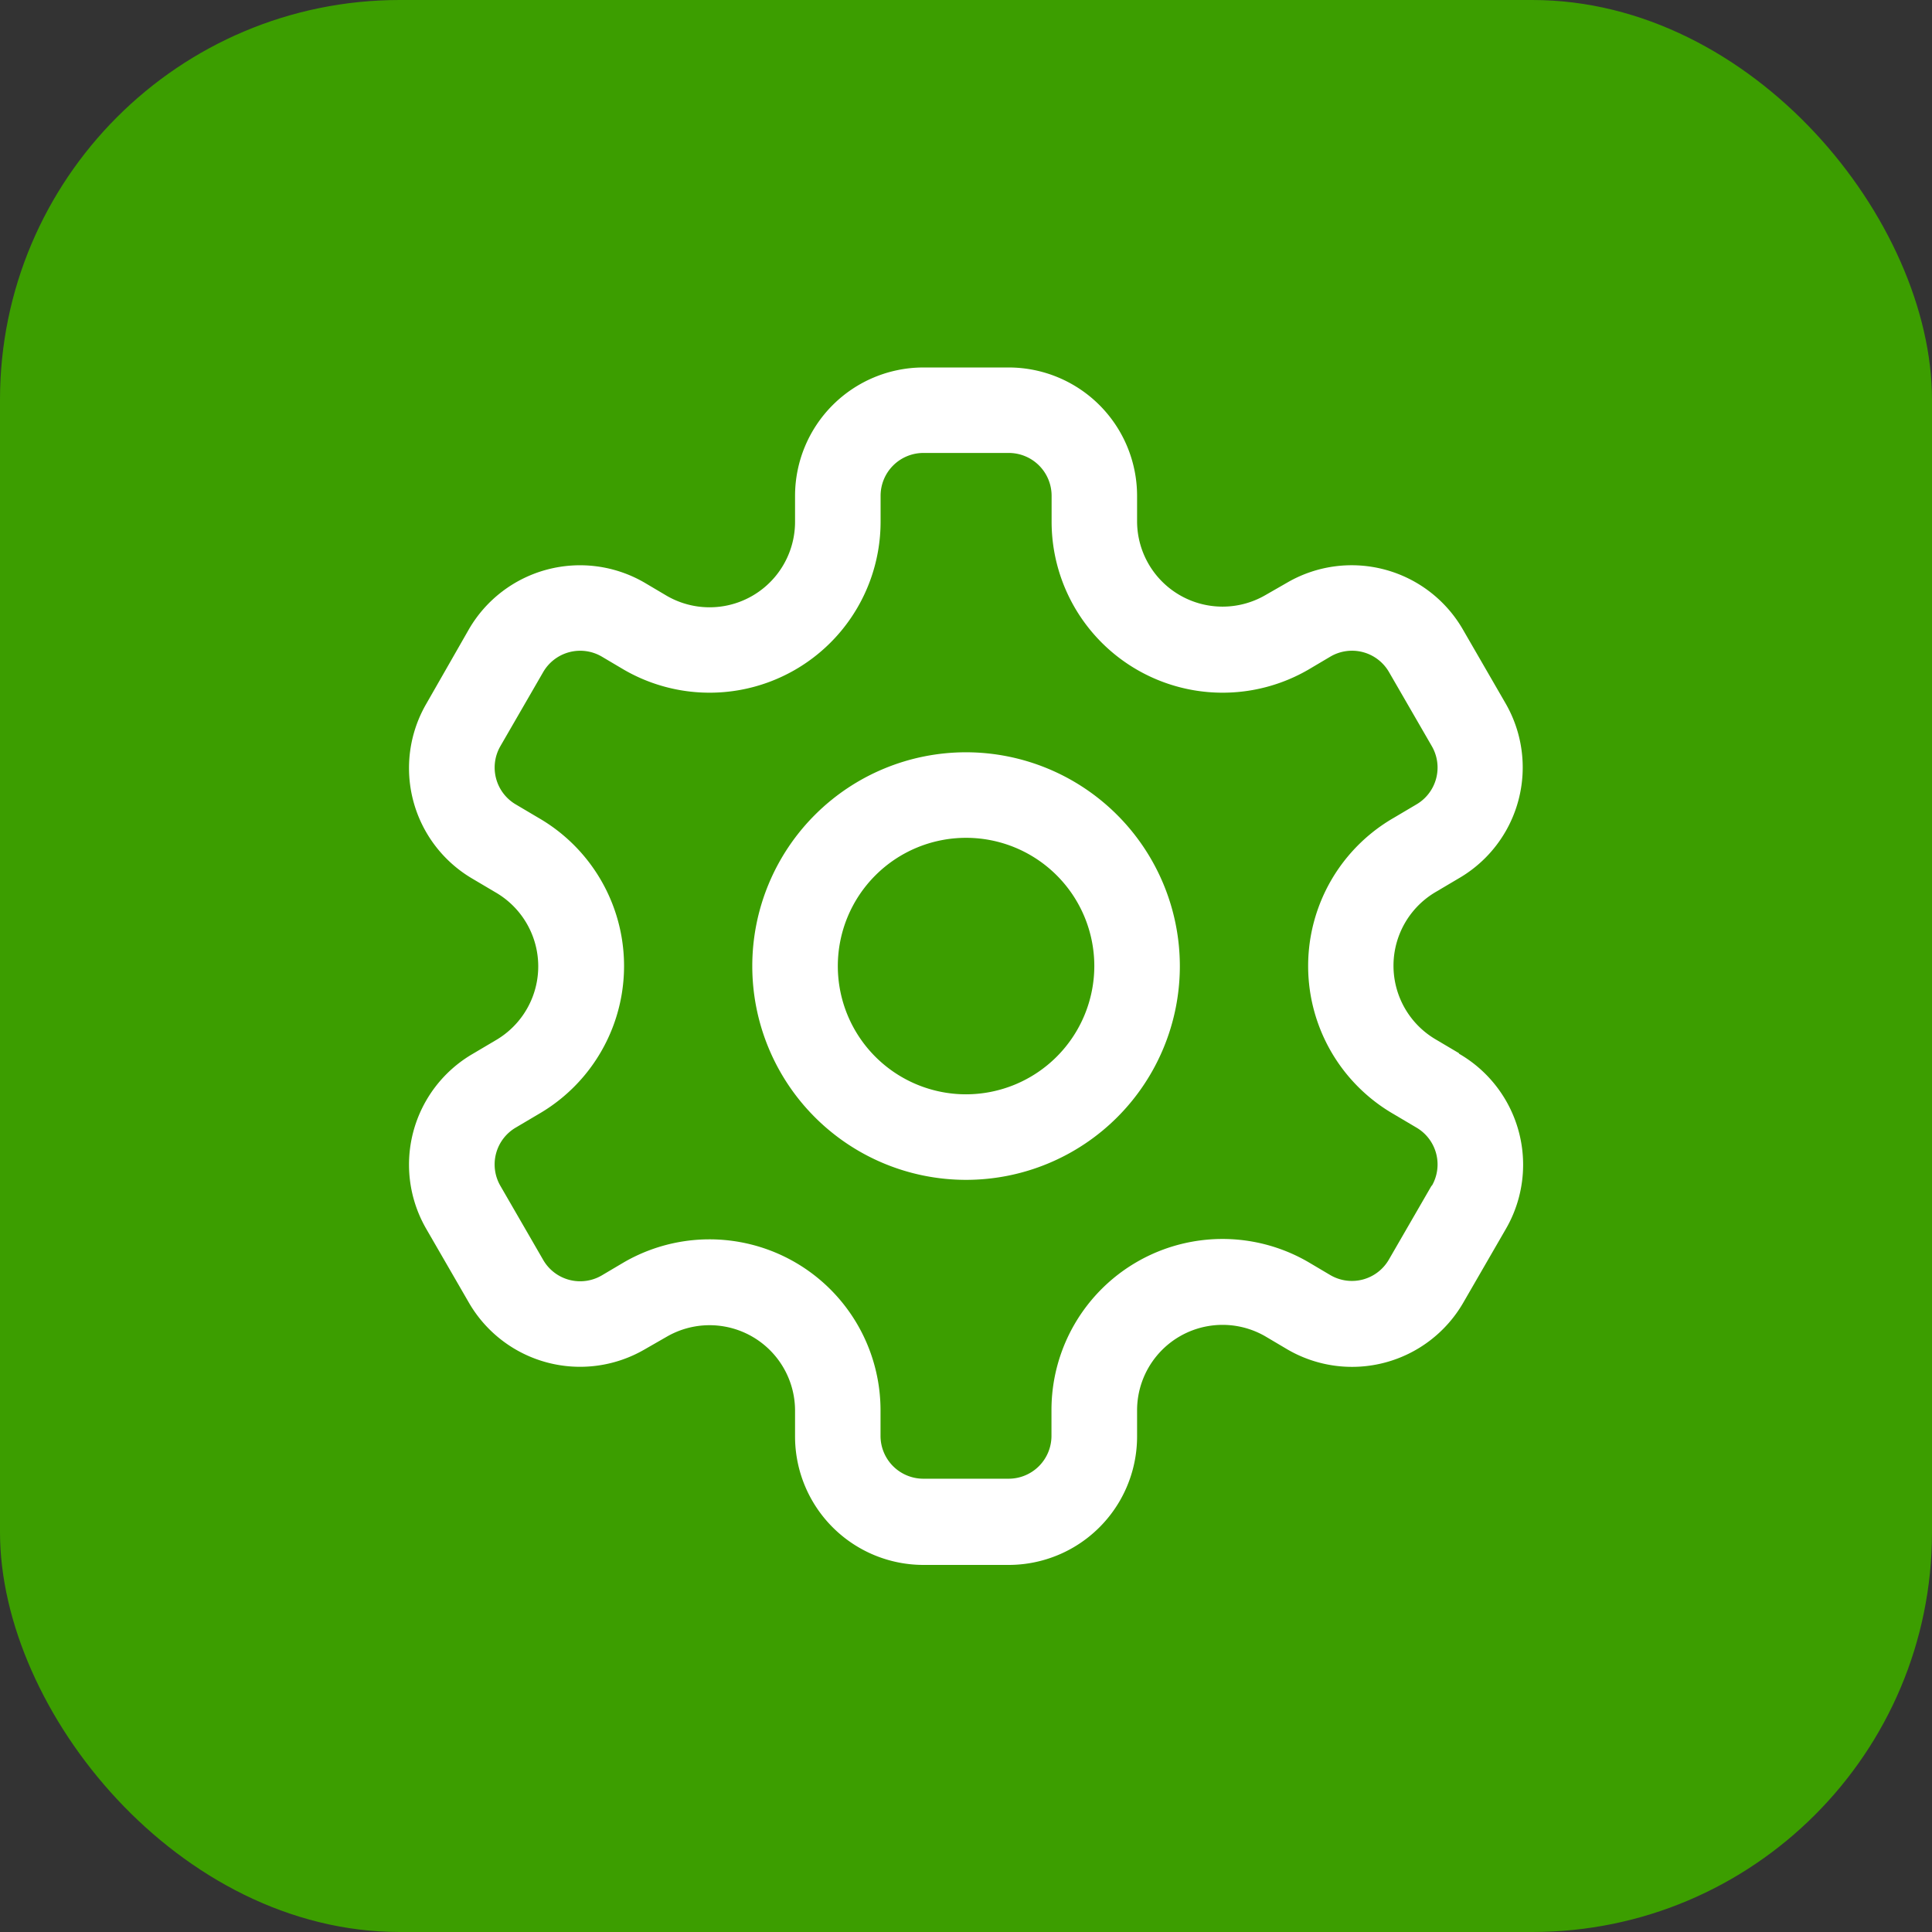 <svg xmlns="http://www.w3.org/2000/svg" width="29" height="29" viewBox="0 0 29 29">
  <rect x="0" y="0" width="29" height="29" fill="#333333" stroke="none"/>
  <defs>
    <style>
      .cls-1 {
        fill: #3c9e00;
      }

      .cls-2 {
        fill: #fff;
      }
    </style>
  </defs>
  <g id="設備" transform="translate(0 0)">
    <rect id="長方形_958" data-name="長方形 958" class="cls-1" width="29" height="29" rx="6" transform="translate(0 0)"/>
    <g id="gear" transform="translate(3.168 3.516)">
      <path id="XMLID_111_" class="cls-2" d="M14.209,11a3.209,3.209,0,1,0,3.209,3.209A3.212,3.212,0,0,0,14.209,11Zm0,5.134a1.925,1.925,0,1,1,1.925-1.925A1.928,1.928,0,0,1,14.209,16.134Z" transform="translate(-2.876 -3.224)"/>
      <path id="XMLID_114_" class="cls-2" d="M18.729,12.291l-.338-.2a1.283,1.283,0,0,1,0-2.223l.338-.2a1.924,1.924,0,0,0,.7-2.63l-.642-1.111a1.927,1.927,0,0,0-2.63-.7l-.338.194A1.283,1.283,0,0,1,13.9,4.315v-.39A1.928,1.928,0,0,0,11.974,2H10.691A1.928,1.928,0,0,0,8.766,3.925v.39A1.283,1.283,0,0,1,6.84,5.427l-.338-.2a1.928,1.928,0,0,0-2.63.7L3.231,7.048a1.924,1.924,0,0,0,.7,2.63l.338.2a1.283,1.283,0,0,1,0,2.223l-.338.2a1.924,1.924,0,0,0-.7,2.63l.642,1.111a1.928,1.928,0,0,0,2.63.7l.338-.194a1.283,1.283,0,0,1,1.925,1.111v.39a1.928,1.928,0,0,0,1.925,1.925h1.283A1.928,1.928,0,0,0,13.9,18.044v-.39a1.283,1.283,0,0,1,1.925-1.111l.338.2a1.928,1.928,0,0,0,2.63-.7l.642-1.111a1.924,1.924,0,0,0-.7-2.63Zm-.407,1.988-.642,1.111a.641.641,0,0,1-.877.235l-.338-.2a2.567,2.567,0,0,0-3.85,2.223v.39a.643.643,0,0,1-.642.642H10.691a.643.643,0,0,1-.642-.642v-.39A2.567,2.567,0,0,0,6.2,15.43l-.338.2a.641.641,0,0,1-.877-.235l-.642-1.111a.641.641,0,0,1,.235-.877l.338-.2a2.567,2.567,0,0,0,0-4.446l-.338-.2a.642.642,0,0,1-.235-.877l.642-1.111a.642.642,0,0,1,.877-.235l.338.2a2.567,2.567,0,0,0,3.85-2.223v-.39a.643.643,0,0,1,.642-.642h1.283a.643.643,0,0,1,.642.642v.39a2.567,2.567,0,0,0,3.85,2.223l.338-.2a.641.641,0,0,1,.877.235l.642,1.111a.641.641,0,0,1-.235.877l-.338.2a2.567,2.567,0,0,0,0,4.446l.338.2a.641.641,0,0,1,.235.877Z"/>
    </g>
  </g>
</svg>
